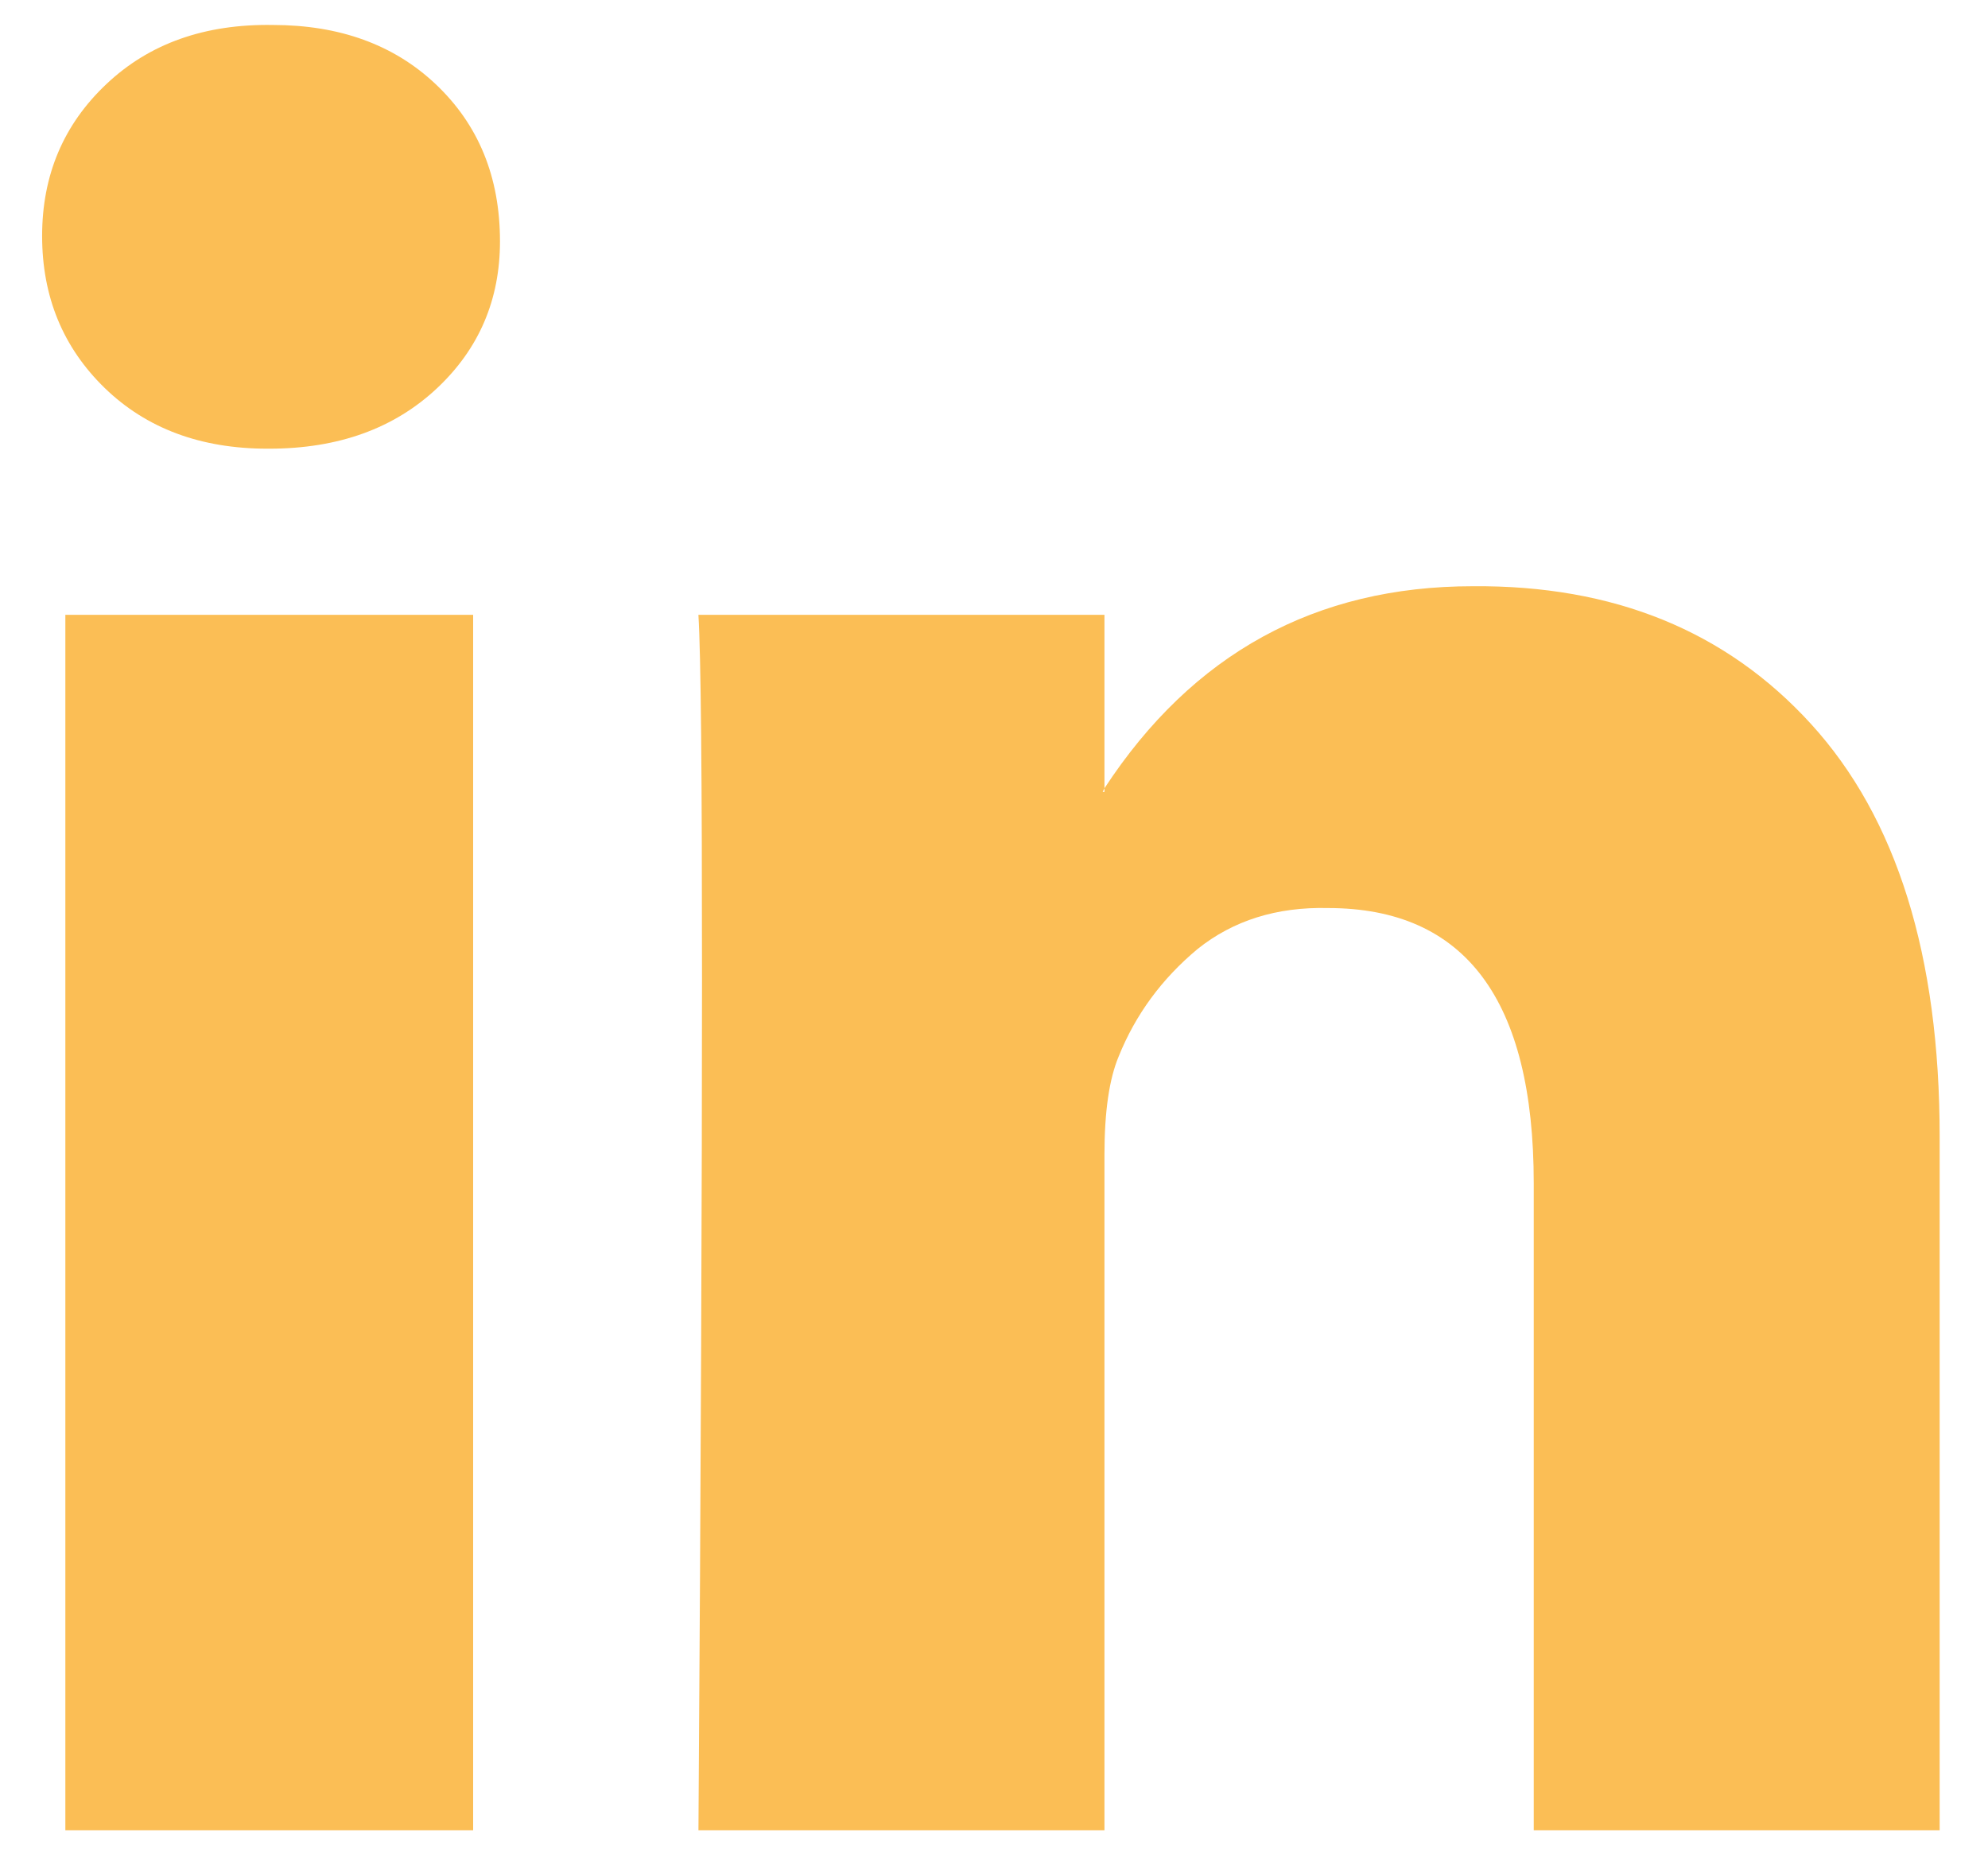 <svg width="16" height="15" viewBox="0 0 16 15" fill="none" xmlns="http://www.w3.org/2000/svg">
<g id="Icon" clip-path="url(#clip0_434_1462)">
<path id="Vector" d="M0.339 1.899C0.339 1.41 0.511 1.002 0.857 0.676C1.202 0.35 1.649 0.192 2.196 0.201C2.733 0.201 3.17 0.36 3.505 0.676C3.851 1.002 4.024 1.424 4.024 1.942C4.024 2.412 3.856 2.805 3.52 3.122C3.174 3.448 2.723 3.611 2.167 3.611H2.152C1.615 3.611 1.178 3.448 0.842 3.122C0.507 2.796 0.339 2.388 0.339 1.899ZM0.526 14.788V4.948H3.808V14.788H0.526ZM5.621 14.788H8.889V9.293C8.889 8.947 8.927 8.684 9.004 8.501C9.139 8.166 9.35 7.878 9.638 7.638C9.925 7.408 10.276 7.298 10.688 7.308C11.792 7.308 12.344 8.046 12.344 9.523V14.788H15.611V9.149C15.611 7.691 15.266 6.583 14.575 5.826C13.893 5.078 12.987 4.709 11.854 4.718C10.588 4.718 9.599 5.26 8.889 6.344V6.373H8.875L8.889 6.344V4.948H5.621C5.641 5.265 5.65 6.243 5.65 7.883C5.65 9.523 5.641 11.824 5.621 14.788Z" fill="#FBBE55"/>
</g>
<defs>
<clipPath id="clip0_434_1462">
<rect width="15.55" height="14.73" fill="white" transform="matrix(1 0 0 -1 0.2 14.73)"/>
</clipPath>
</defs>
</svg>
